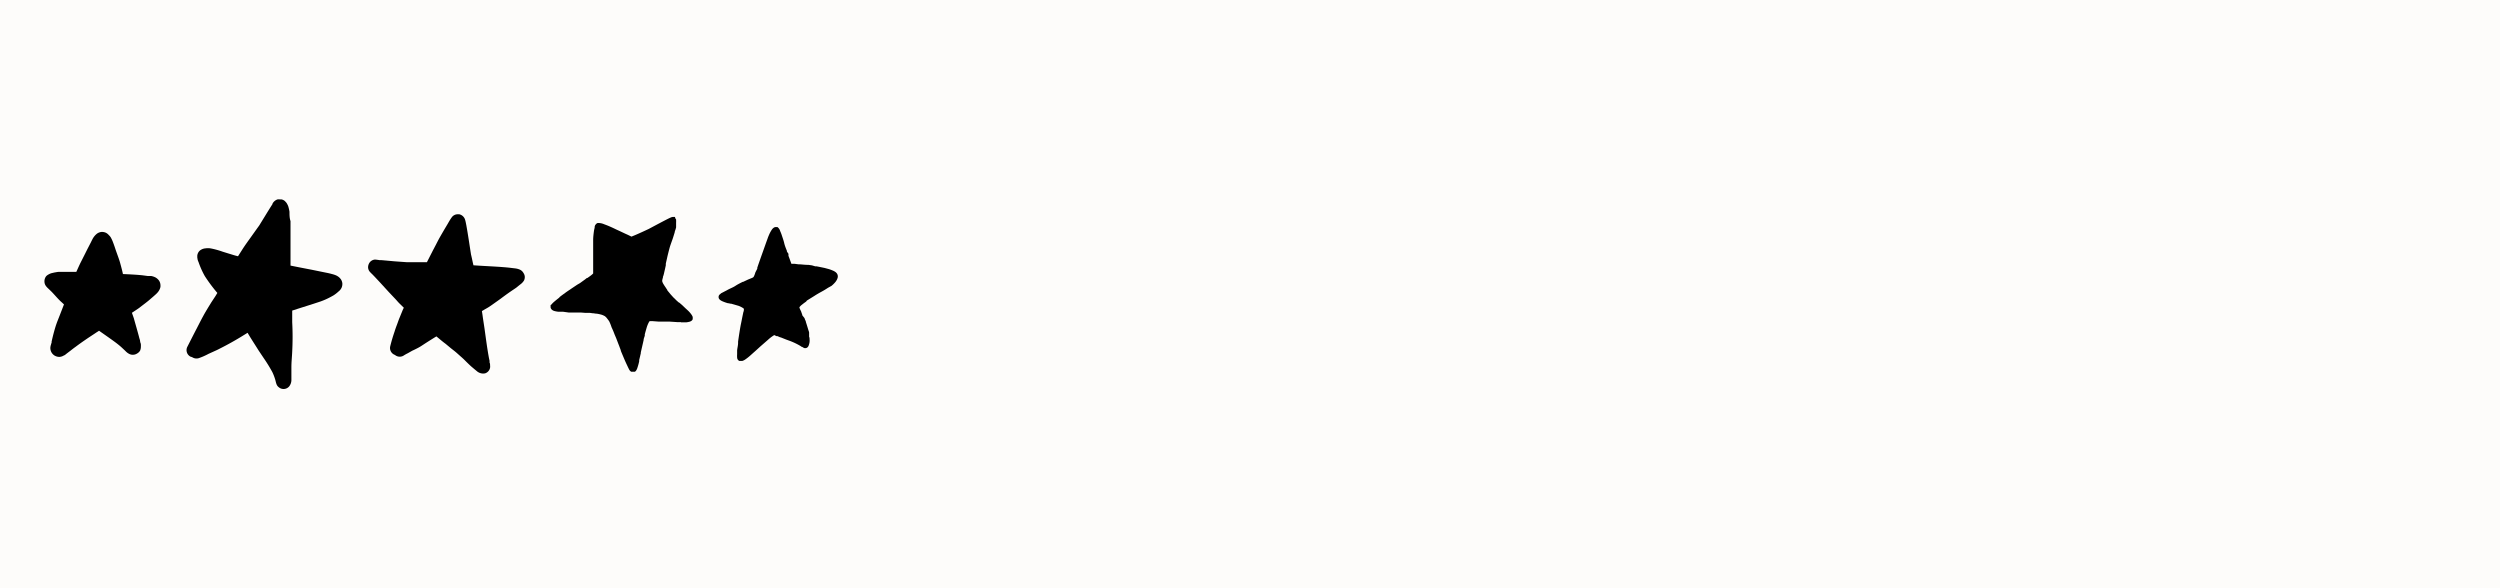 <svg viewBox="0 0 34 8" height="8" width="34" xmlns:xlink="http://www.w3.org/1999/xlink" xmlns="http://www.w3.org/2000/svg">
  <rect x="0" y="0" width="34" height="8" fill="#808080" stroke="none"/>
  <defs>
    <clipPath id="clip-path">
      <rect fill="none" height="1.698" width="1.577" data-sanitized-data-name="Rectangle 36" data-name="Rectangle 36" id="Rectangle_36"></rect>
    </clipPath>
    <clipPath id="clip-path-2">
      <rect fill="none" height="2.58" width="2.12" data-sanitized-data-name="Rectangle 37" data-name="Rectangle 37" id="Rectangle_37"></rect>
    </clipPath>
    <clipPath id="clip-path-3">
      <rect fill="none" height="2.171" width="2.131" data-sanitized-data-name="Rectangle 38" data-name="Rectangle 38" id="Rectangle_38"></rect>
    </clipPath>
    <clipPath id="clip-path-4">
      <rect fill="none" height="2.106" width="1.933" data-sanitized-data-name="Rectangle 39" data-name="Rectangle 39" id="Rectangle_39"></rect>
    </clipPath>
    <clipPath id="clip-path-5">
      <rect fill="none" height="1.821" width="1.622" data-sanitized-data-name="Rectangle 40" data-name="Rectangle 40" id="Rectangle_40"></rect>
    </clipPath>
    <clipPath id="clip-_5_Stars_Mayker">
      <rect height="8" width="34"></rect>
    </clipPath>
  </defs>
  <g clip-path="url(#clip-_5_Stars_Mayker)" data-sanitized-data-name="5 Stars Mayker" data-name="5 Stars Mayker" id="_5_Stars_Mayker">
    <rect fill="#fdfcfa" height="8" width="34"></rect>
    <g transform="translate(-291.471 -300.018)" data-sanitized-data-name="Group 78" data-name="Group 78" id="Group_78">
      <g transform="translate(292.077 303.172)" data-sanitized-data-name="Group 55" data-name="Group 55" id="Group_55">
        <g clip-path="url(#clip-path)" data-sanitized-data-name="Group 54" data-name="Group 54" id="Group_54">
          <path transform="translate(-0.001)" d="M.046.765.063.781.1.817c.045.047.088.1.135.141l.03.028c-.016.042-.032.083-.048.124-.023.061-.049.12-.068.182s-.037.132-.052.2a.088.088,0,0,0,0,.015.1.1,0,0,0-.008.024v0a.156.156,0,0,0-.007.026.115.115,0,0,0,.005.063.116.116,0,0,0,.031.047.107.107,0,0,0,.027.019A.13.13,0,0,0,.2,1.7a.124.124,0,0,0,.062-.019h0a.066.066,0,0,0,.022-.012c.023-.019.047-.036.07-.054S.4,1.579.424,1.562c.045-.034.092-.067.14-.1s.1-.066.15-.1l.028-.018.124.087c.053.038.107.075.157.117.024.02.046.042.069.063l.016.016a.182.182,0,0,0,.046.033.107.107,0,0,0,.105-.006A.111.111,0,0,0,1.3,1.615a.14.14,0,0,0,.011-.06.076.076,0,0,0,0-.015c0-.01,0-.021-.006-.031l-.005-.023c0-.016-.008-.032-.012-.049s-.016-.06-.024-.089c-.016-.058-.033-.116-.049-.174L1.189,1.1l.021-.014c.027-.018.054-.035.08-.054C1.343.99,1.4.95,1.446.908q.037-.031.073-.064A.3.3,0,0,0,1.544.817.171.171,0,0,0,1.577.749a.2.2,0,0,0,0-.031A.119.119,0,0,0,1.559.664a.147.147,0,0,0-.05-.045A.209.209,0,0,0,1.453.6c-.015,0-.03,0-.045,0L1.332.59C1.244.581,1.156.577,1.067.573c-.011-.052-.024-.1-.039-.154S.987.3.967.241C.957.21.947.18.935.149A.47.47,0,0,0,.9.072.193.193,0,0,0,.874.042.132.132,0,0,0,.836.012.133.133,0,0,0,.783,0H.778A.132.132,0,0,0,.715.023.228.228,0,0,0,.652.1C.644.115.637.13.63.144L.586.229C.558.285.53.341.5.4S.456.494.433.543H.41c-.033,0-.066,0-.1,0s-.066,0-.1,0S.164.548.14.551L.1.56a.167.167,0,0,0-.04.016A.144.144,0,0,0,.025.6.112.112,0,0,0,0,.683.1.1,0,0,0,.02.736.227.227,0,0,0,.046.765" data-sanitized-data-name="Path 2" data-name="Path 2" id="Path_2"></path>
        </g>
      </g>
      <g transform="translate(294.008 302.729)" data-sanitized-data-name="Group 57" data-name="Group 57" id="Group_57">
        <g clip-path="url(#clip-path-2)" data-sanitized-data-name="Group 56" data-name="Group 56" id="Group_56">
          <path transform="translate(0 0.001)" d="M.057,2.139l.02.007a.106.106,0,0,0,.089.013A.9.9,0,0,0,.3,2.1L.41,2.05l.047-.023-.023.011a4.094,4.094,0,0,0,.357-.2l.039-.024.036.06c.038.061.077.121.115.182l.067.1a2.1,2.1,0,0,1,.119.193.7.7,0,0,1,.04.105c.01.036.014.076.047.1a.1.1,0,0,0,.141-.01.141.141,0,0,0,.031-.092c0-.023,0-.046,0-.069s0-.064,0-.1c0-.071.008-.142.011-.213.007-.135.007-.27,0-.4q0-.079,0-.158l.083-.027.205-.065.1-.033a.931.931,0,0,0,.117-.051c.019-.01.038-.02.057-.031a.464.464,0,0,0,.067-.052A.138.138,0,0,0,2.109,1.2a.13.13,0,0,0,.01-.058A.125.125,0,0,0,2.1,1.088a.157.157,0,0,0-.032-.034.188.188,0,0,0-.035-.021.382.382,0,0,0-.059-.019C1.946,1.006,1.916,1,1.886.994L1.7.956C1.6.937,1.508.919,1.414.9V.839c0-.117,0-.234,0-.352,0-.064,0-.128,0-.192C1.4.253,1.4.211,1.4.168A.555.555,0,0,0,1.385.1.165.165,0,0,0,1.368.062.091.091,0,0,0,1.357.044L1.339.024A.1.1,0,0,0,1.292,0L1.27,0a.125.125,0,0,0-.033,0,.12.12,0,0,0-.071.064L1.173.057c-.064.1-.124.2-.186.3C.951.406.914.459.876.512S.791.629.753.69L.7.773.672.766C.641.758.609.747.578.738L.491.711A1.108,1.108,0,0,0,.327.666a.238.238,0,0,0-.072,0A.133.133,0,0,0,.2.683.1.1,0,0,0,.157.727.114.114,0,0,0,.146.764l0,.026L.151.82A.2.2,0,0,0,.163.852a1.148,1.148,0,0,0,.086.192,2.17,2.17,0,0,0,.17.228l-.026.043L.337,1.4c-.036.059-.073.118-.106.178S.167,1.7.136,1.76c-.043.082-.084.164-.126.246a.1.1,0,0,0,.047.134" data-sanitized-data-name="Path 3" data-name="Path 3" id="Path_3"></path>
        </g>
      </g>
      <g transform="translate(296.477 302.932)" data-sanitized-data-name="Group 59" data-name="Group 59" id="Group_59">
        <g clip-path="url(#clip-path-3)" data-sanitized-data-name="Group 58" data-name="Group 58" id="Group_58">
          <path transform="translate(0 0)" d="M.182.624l-.026,0A.6.6,0,0,0,.094.616.1.1,0,0,0,.011.673.112.112,0,0,0,0,.725a.1.1,0,0,0,.02.053A.429.429,0,0,0,.056.815L.087.847l.075.08.118.129.1.106c.018.02.035.041.055.059l.051.05L.472,1.3l-.045.11c-.012.028-.021.057-.032.086s-.025.066-.035.1C.337,1.663.316,1.733.3,1.8a.1.1,0,0,0,.015.074.1.1,0,0,0,.05.039.1.1,0,0,0,.046.022A.1.1,0,0,0,.48,1.924a.536.536,0,0,1,.06-.034L.6,1.856c.029-.013.057-.027.085-.042s.048-.029.071-.044c.049-.032.1-.064.148-.094l.025-.015c.042.034.082.07.124.1l.072.06c.028.022.057.044.083.067l.075.067c.024.021.045.044.068.066s.039.038.059.055l.039.033.034.028a.13.13,0,0,0,.054.026.117.117,0,0,0,.056,0,.1.1,0,0,0,.066-.076.118.118,0,0,0,0-.033c0-.013,0-.025-.007-.037l0-.024-.008-.037c-.025-.134-.042-.27-.061-.405-.009-.061-.019-.122-.027-.182l-.008-.053.068-.039c.027-.015.053-.033.078-.051l.093-.066c.053-.039.106-.079.161-.116.023-.016.047-.031.069-.047L2.05.97,2.069.955A.186.186,0,0,0,2.121.9a.108.108,0,0,0,.01-.052A.1.1,0,0,0,2.114.8.106.106,0,0,0,2.066.754.22.22,0,0,0,2.007.737L1.916.726C1.786.713,1.656.708,1.526.7L1.433.694,1.427.669C1.418.629,1.41.588,1.4.548,1.379.415,1.36.282,1.336.149,1.331.125,1.327.1,1.32.077A.107.107,0,0,0,1.239,0L1.22,0a.1.1,0,0,0-.081.04C1.117.07,1.1.1,1.08.135Q1.026.225.974.316C.956.348.939.382.922.415L.882.491.8.652l-.119,0-.153,0L.36.64.24.629.182.624" data-sanitized-data-name="Path 4" data-name="Path 4" id="Path_4"></path>
        </g>
      </g>
      <g transform="translate(298.959 302.968)" data-sanitized-data-name="Group 61" data-name="Group 61" id="Group_61">
        <g clip-path="url(#clip-path-4)" data-sanitized-data-name="Group 60" data-name="Group 60" id="Group_60">
          <path transform="translate(0 0)" d="M1.773,1.434H1.8l.043,0a.276.276,0,0,0,.04-.007.08.08,0,0,0,.039-.019.045.045,0,0,0,.013-.034.07.07,0,0,0-.009-.029.179.179,0,0,0-.014-.022.356.356,0,0,0-.038-.044l-.029-.027-.008-.007L1.79,1.2l-.014-.012-.023-.02L1.74,1.161l-.029-.026L1.7,1.124l-.011-.011-.006-.006L1.67,1.095l-.018-.02-.019-.021-.027-.033L1.588,1l0-.005L1.561.954A.653.653,0,0,1,1.527.9.172.172,0,0,1,1.518.874s0-.006,0-.009a.254.254,0,0,1,.01-.041l0-.01C1.535.8,1.54.778,1.543.765s.011-.047.016-.07L1.567.658l0-.022c.006-.028.013-.057.019-.085s.018-.075.03-.121S1.648.335,1.663.29L1.684.223,1.689.205c0-.012.008-.025.011-.037L1.707.142l0-.007,0-.006c0-.006,0-.011,0-.017l0-.017,0-.016a.183.183,0,0,0,0-.029.043.043,0,0,0,0-.013v0a.046.046,0,0,0-.013-.02A.059.059,0,0,0,1.692,0L1.676,0H1.669a.089.089,0,0,0-.03.006L1.61.019c-.044.022-.088.045-.131.068l-.01.005L1.334.164C1.279.19,1.214.22,1.151.247L1.1.268,1.051.244l0,0L1.011.226.941.193.893.171C.84.145.785.12.729.1A.2.2,0,0,0,.659.083h0a.075.075,0,0,0-.019,0A.052.052,0,0,0,.616.1.081.081,0,0,0,.605.115L.6.129V.135C.6.151.593.168.59.19.584.233.58.271.579.306V.32c0,.031,0,.063,0,.094s0,.079,0,.112,0,.077,0,.116c0,.012,0,.023,0,.035V.709c0,.016,0,.032,0,.048s0,0,0,.007l0,.005L.569.779C.546.8.522.815.5.831l-.007,0L.469.85.4.9.362.922c-.049.033-.1.067-.148.1l-.059.043-.03.023L.115,1.1c-.026.02-.052.041-.077.063a.206.206,0,0,0-.024.026L0,1.2a.047.047,0,0,0,0,.022V1.23a.035.035,0,0,0,.006.017.057.057,0,0,0,.013.016.088.088,0,0,0,.034.017A.311.311,0,0,0,.11,1.29H.116l.042,0H.172L.244,1.3l.036,0,.039,0,.058,0,.03,0,.065.005.016,0,.033,0,.013,0,.036.005H.579l.04.006.01,0a.6.6,0,0,1,.064.014.24.24,0,0,1,.045.02.161.161,0,0,1,.02.018c.014.017.026.033.038.05A.561.561,0,0,1,.829,1.5c.015.032.029.064.042.1l.006.014.015.035.026.068.016.041.007.019.014.037,0,.007.042.1c.014.033.029.067.045.1l.005.011c.008.016.015.032.024.048a.072.072,0,0,0,.019.021.052.052,0,0,0,.031.011l.012,0a.057.057,0,0,0,.029-.021.124.124,0,0,0,.015-.028.79.79,0,0,0,.028-.1l0-.017c.008-.031.015-.062.022-.093l0-.01.018-.079.02-.087c0-.021.011-.042.016-.062l0-.017c.009-.035.018-.066.028-.1a.368.368,0,0,1,.032-.073l.007-.008.005,0,.007,0h.02l.092.007H1.5l.053,0,.052,0H1.62l.106.007.047,0" data-sanitized-data-name="Path 5" data-name="Path 5" id="Path_5"></path>
        </g>
      </g>
      <g transform="translate(301.244 303.106)" data-sanitized-data-name="Group 63" data-name="Group 63" id="Group_63">
        <g clip-path="url(#clip-path-5)" data-sanitized-data-name="Group 62" data-name="Group 62" id="Group_62">
          <path transform="translate(0 0)" d="M1.608.63A.093.093,0,0,0,1.581.606.176.176,0,0,0,1.552.591C1.535.584,1.515.576,1.493.57L1.441.556,1.363.54,1.332.534l-.018,0L1.27.521,1.221.514h-.01c-.035,0-.071-.005-.105-.007H1.089L1.035.5.99.5.963.425.95.391l0-.014,0-.013L.929.333l0-.009C.915.289.9.253.892.217S.868.139.858.107A.53.53,0,0,0,.837.054.1.1,0,0,0,.8,0,.045.045,0,0,0,.777,0h0A.05.05,0,0,0,.753.007a.1.1,0,0,0-.03.03A.416.416,0,0,0,.686.106C.678.124.672.139.667.154L.642.223.618.291.572.42.564.443C.551.48.538.517.526.553l0,.013L.5.617A.31.31,0,0,1,.479.673L.472.682.459.69.4.714.379.724.334.745H.328C.295.762.261.778.228.8S.151.837.114.859L.035.9.019.914A.044.044,0,0,0,0,.954c0,.03.034.048.058.058a.566.566,0,0,0,.069.024l.01,0,.022.006.011,0,.039.011.065.019A.352.352,0,0,1,.33,1.1l.014.011v0c0,.014,0,.029-.008.048l-.013.063C.316,1.257.308,1.3.3,1.336c-.012.066-.023.137-.035.222l0,.018c0,.032-.009.063-.013.1,0,.015,0,.029,0,.044v.009a.277.277,0,0,0,0,.044.053.053,0,0,0,.048.053h0a.152.152,0,0,0,.068-.029.665.665,0,0,0,.063-.05l.057-.051.006-.005.077-.07.1-.087,0,0a.52.52,0,0,1,.086-.065h0l.029.014L.8,1.483.838,1.5l.006,0,.07.028.024.009.014.005a.9.9,0,0,1,.164.077l.016.011.006,0a.1.1,0,0,0,.032.017H1.18a.047.047,0,0,0,.026-.009.061.061,0,0,0,.021-.033.177.177,0,0,0,.01-.081c0-.011,0-.021-.006-.032l0-.009,0-.01,0-.019,0-.016c0-.012-.006-.025-.01-.037-.009-.03-.021-.07-.034-.11,0-.012-.009-.024-.013-.036l-.006-.017L1.138,1.2l0-.006-.018-.052C1.112,1.13,1.107,1.114,1.1,1.1a.078.078,0,0,1,0-.011v0h0a.219.219,0,0,1,.022-.024l.038-.03.031-.022L1.2,1,1.3.938c.032-.021.065-.04.1-.059s.059-.034.088-.053L1.535.8A.362.362,0,0,0,1.581.756.151.151,0,0,0,1.6.731.134.134,0,0,0,1.62.685.071.071,0,0,0,1.608.63" data-sanitized-data-name="Path 6" data-name="Path 6" id="Path_6"></path>
        </g>
      </g>
    </g>
  </g>
</svg>
